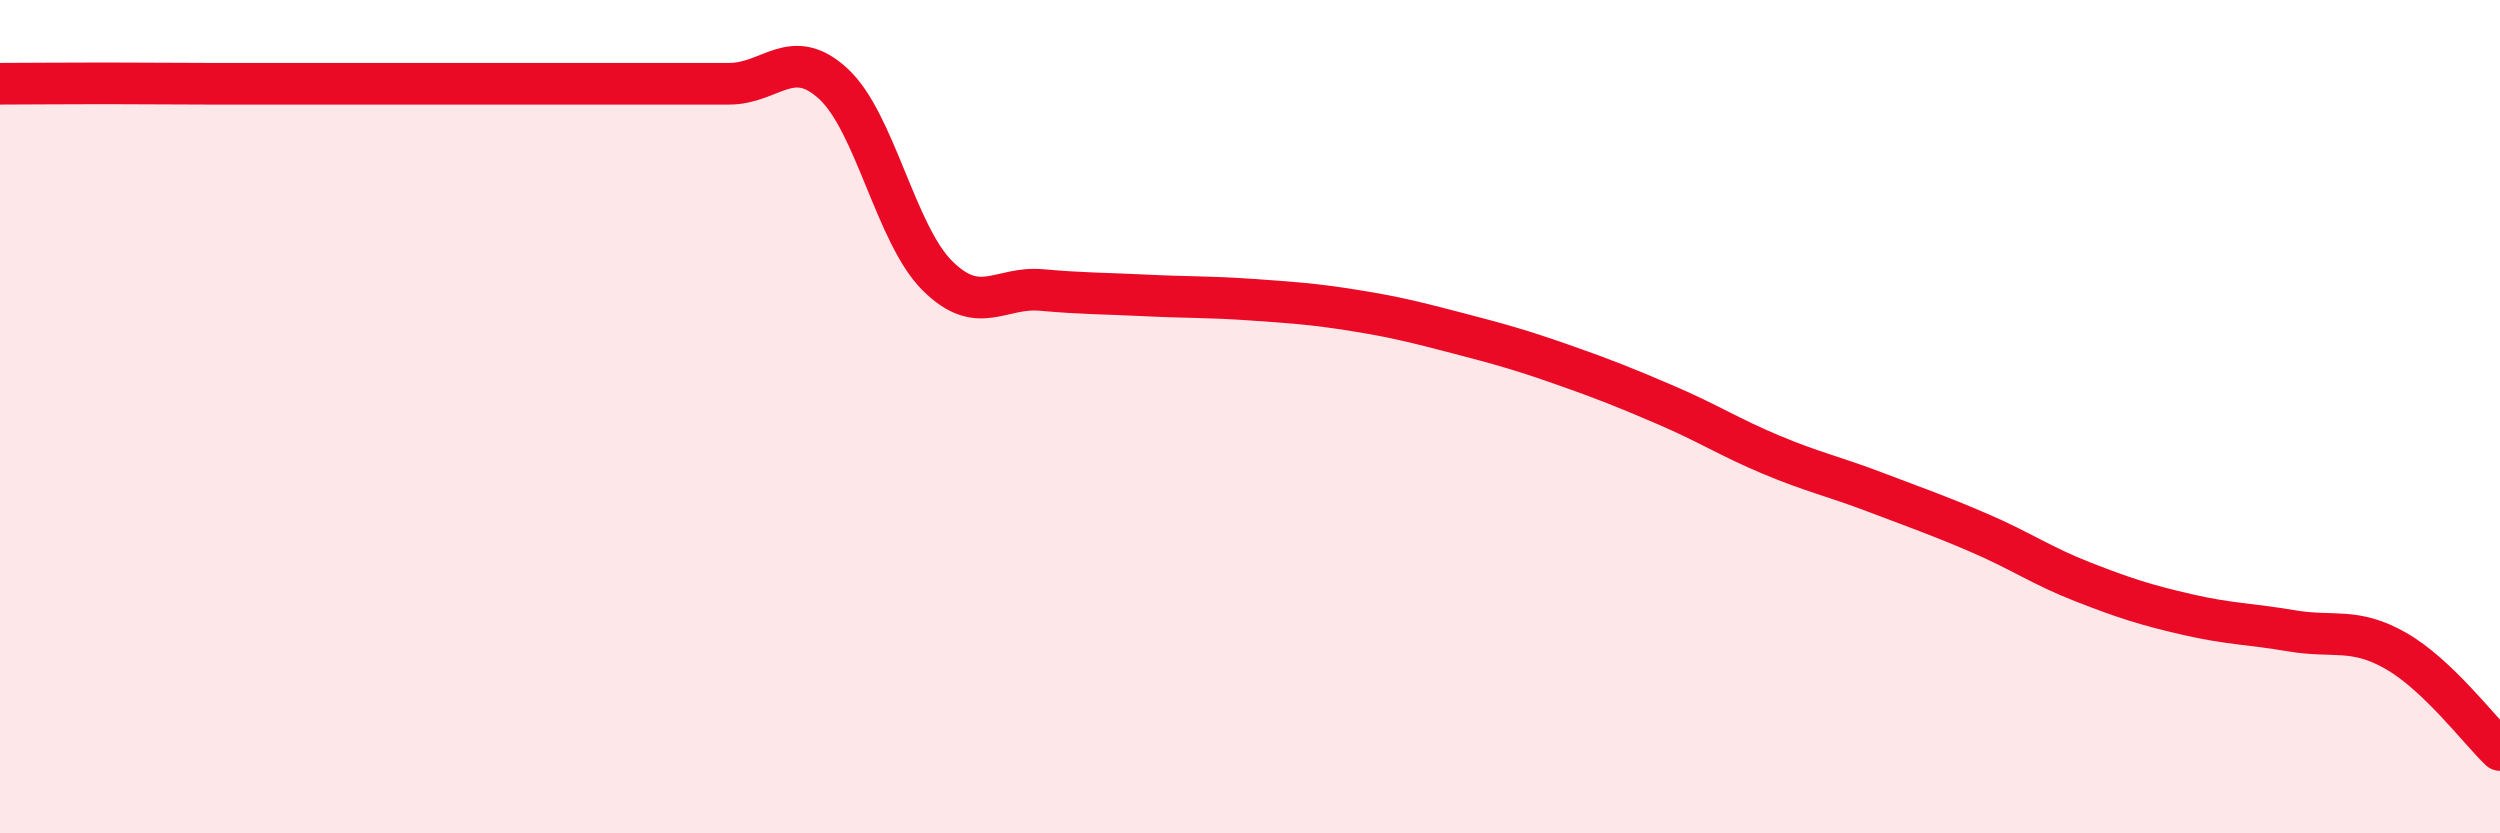 
    <svg width="60" height="20" viewBox="0 0 60 20" xmlns="http://www.w3.org/2000/svg">
      <path
        d="M 0,2.01 C 0.5,2.01 1.5,2 2.5,2 C 3.5,2 4,2.01 5,2.01 C 6,2.01 6.5,2.01 7.5,2.01 C 8.5,2.01 9,2.01 10,2.01 C 11,2.01 11.5,2.01 12.5,2.01 C 13.5,2.01 14,2.01 15,2.01 C 16,2.01 16.5,2.01 17.5,2.01 C 18.5,2.01 19,1.09 20,2.01 C 21,2.93 21.5,5.63 22.5,6.62 C 23.5,7.61 24,6.87 25,6.96 C 26,7.05 26.5,7.04 27.5,7.09 C 28.5,7.14 29,7.12 30,7.19 C 31,7.26 31.5,7.29 32.5,7.45 C 33.5,7.61 34,7.74 35,8 C 36,8.26 36.5,8.4 37.5,8.75 C 38.5,9.1 39,9.3 40,9.73 C 41,10.16 41.5,10.49 42.5,10.91 C 43.5,11.33 44,11.43 45,11.81 C 46,12.19 46.5,12.36 47.5,12.79 C 48.5,13.22 49,13.58 50,13.97 C 51,14.36 51.5,14.52 52.5,14.75 C 53.5,14.98 54,14.97 55,15.14 C 56,15.31 56.5,15.05 57.5,15.62 C 58.5,16.19 59.5,17.52 60,18L60 20L0 20Z"
        fill="#EB0A25"
        opacity="0.1"
        stroke-linecap="round"
        stroke-linejoin="round"
      />
      <path
        d="M 0,2.01 C 0.5,2.01 1.5,2 2.5,2 C 3.5,2 4,2.01 5,2.01 C 6,2.01 6.5,2.01 7.5,2.01 C 8.5,2.01 9,2.01 10,2.01 C 11,2.01 11.5,2.01 12.5,2.01 C 13.5,2.01 14,2.01 15,2.01 C 16,2.01 16.5,2.01 17.5,2.01 C 18.5,2.01 19,1.09 20,2.01 C 21,2.93 21.5,5.63 22.5,6.62 C 23.5,7.61 24,6.87 25,6.96 C 26,7.05 26.5,7.04 27.5,7.09 C 28.5,7.14 29,7.12 30,7.19 C 31,7.26 31.5,7.29 32.5,7.45 C 33.5,7.61 34,7.74 35,8 C 36,8.26 36.5,8.4 37.5,8.75 C 38.5,9.1 39,9.3 40,9.73 C 41,10.16 41.5,10.49 42.5,10.91 C 43.5,11.33 44,11.43 45,11.81 C 46,12.19 46.5,12.36 47.5,12.79 C 48.5,13.22 49,13.58 50,13.97 C 51,14.36 51.5,14.52 52.5,14.75 C 53.5,14.98 54,14.97 55,15.14 C 56,15.31 56.5,15.05 57.5,15.62 C 58.5,16.19 59.5,17.52 60,18"
        stroke="#EB0A25"
        stroke-width="1"
        fill="none"
        stroke-linecap="round"
        stroke-linejoin="round"
      />
    </svg>
  